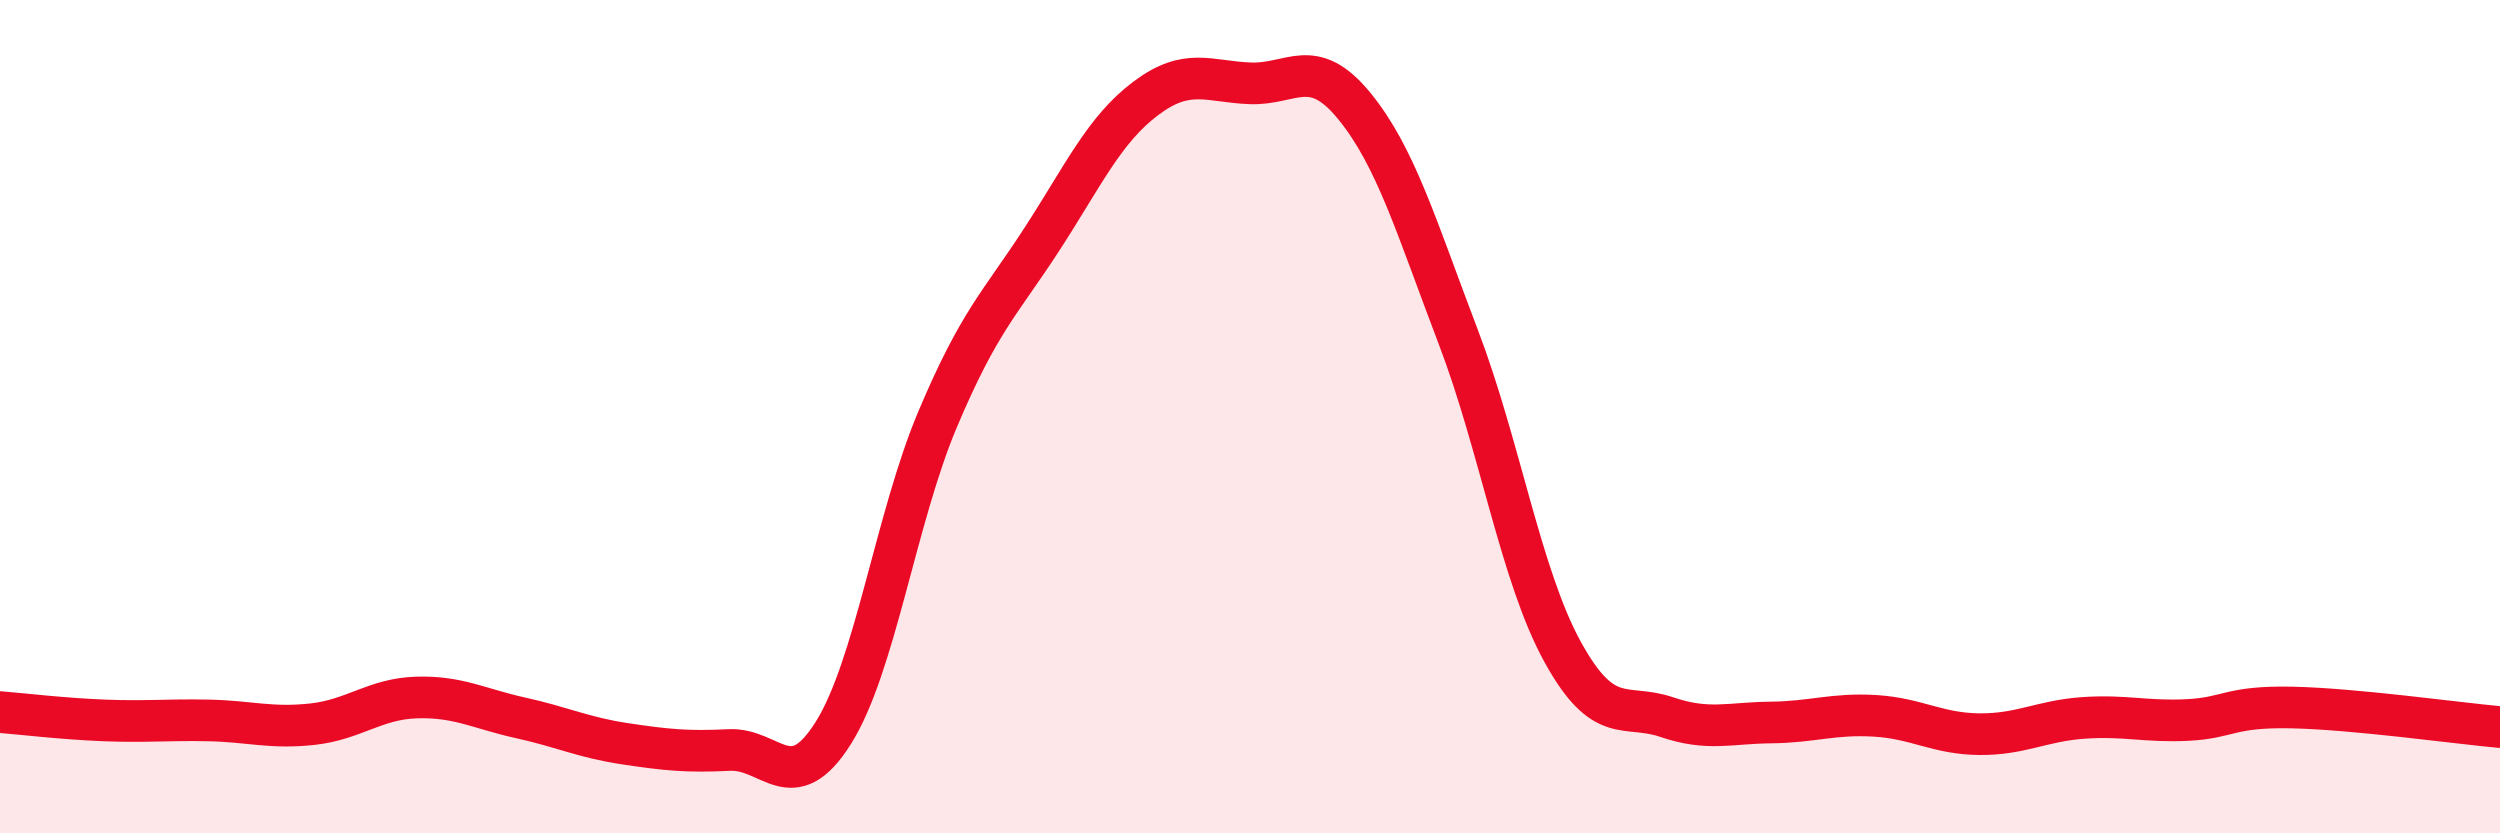 
    <svg width="60" height="20" viewBox="0 0 60 20" xmlns="http://www.w3.org/2000/svg">
      <path
        d="M 0,17.09 C 0.5,17.13 1.5,17.25 2.5,17.29 C 3.5,17.33 4,17.27 5,17.29 C 6,17.31 6.5,17.49 7.5,17.38 C 8.5,17.27 9,16.77 10,16.74 C 11,16.71 11.5,17.01 12.5,17.23 C 13.5,17.45 14,17.7 15,17.85 C 16,18 16.5,18.05 17.5,18 C 18.5,17.95 19,19.18 20,17.59 C 21,16 21.5,12.44 22.5,10.07 C 23.5,7.7 24,7.29 25,5.75 C 26,4.21 26.5,3.11 27.5,2.36 C 28.5,1.61 29,1.96 30,2 C 31,2.04 31.5,1.32 32.5,2.54 C 33.5,3.76 34,5.47 35,8.09 C 36,10.71 36.5,13.82 37.5,15.64 C 38.5,17.46 39,16.87 40,17.21 C 41,17.55 41.5,17.35 42.5,17.34 C 43.5,17.33 44,17.12 45,17.18 C 46,17.24 46.5,17.61 47.5,17.62 C 48.5,17.63 49,17.3 50,17.23 C 51,17.16 51.5,17.33 52.5,17.28 C 53.5,17.23 53.5,16.95 55,16.98 C 56.5,17.01 59,17.36 60,17.45L60 20L0 20Z"
        fill="#EB0A25"
        opacity="0.1"
        stroke-linecap="round"
        stroke-linejoin="round"
      />
      <path
        d="M 0,17.09 C 0.5,17.13 1.5,17.25 2.5,17.29 C 3.5,17.33 4,17.27 5,17.29 C 6,17.31 6.5,17.49 7.5,17.38 C 8.5,17.27 9,16.77 10,16.74 C 11,16.71 11.5,17.01 12.5,17.23 C 13.5,17.45 14,17.7 15,17.85 C 16,18 16.5,18.05 17.5,18 C 18.5,17.95 19,19.18 20,17.59 C 21,16 21.5,12.44 22.5,10.07 C 23.5,7.7 24,7.29 25,5.75 C 26,4.21 26.5,3.11 27.5,2.36 C 28.5,1.61 29,1.96 30,2 C 31,2.04 31.5,1.32 32.5,2.54 C 33.5,3.76 34,5.47 35,8.09 C 36,10.71 36.5,13.82 37.5,15.64 C 38.5,17.46 39,16.87 40,17.21 C 41,17.55 41.5,17.35 42.5,17.34 C 43.5,17.33 44,17.12 45,17.18 C 46,17.24 46.5,17.61 47.5,17.62 C 48.5,17.63 49,17.3 50,17.23 C 51,17.16 51.5,17.33 52.5,17.28 C 53.5,17.23 53.5,16.95 55,16.98 C 56.5,17.01 59,17.36 60,17.45"
        stroke="#EB0A25"
        stroke-width="1"
        fill="none"
        stroke-linecap="round"
        stroke-linejoin="round"
      />
    </svg>
  